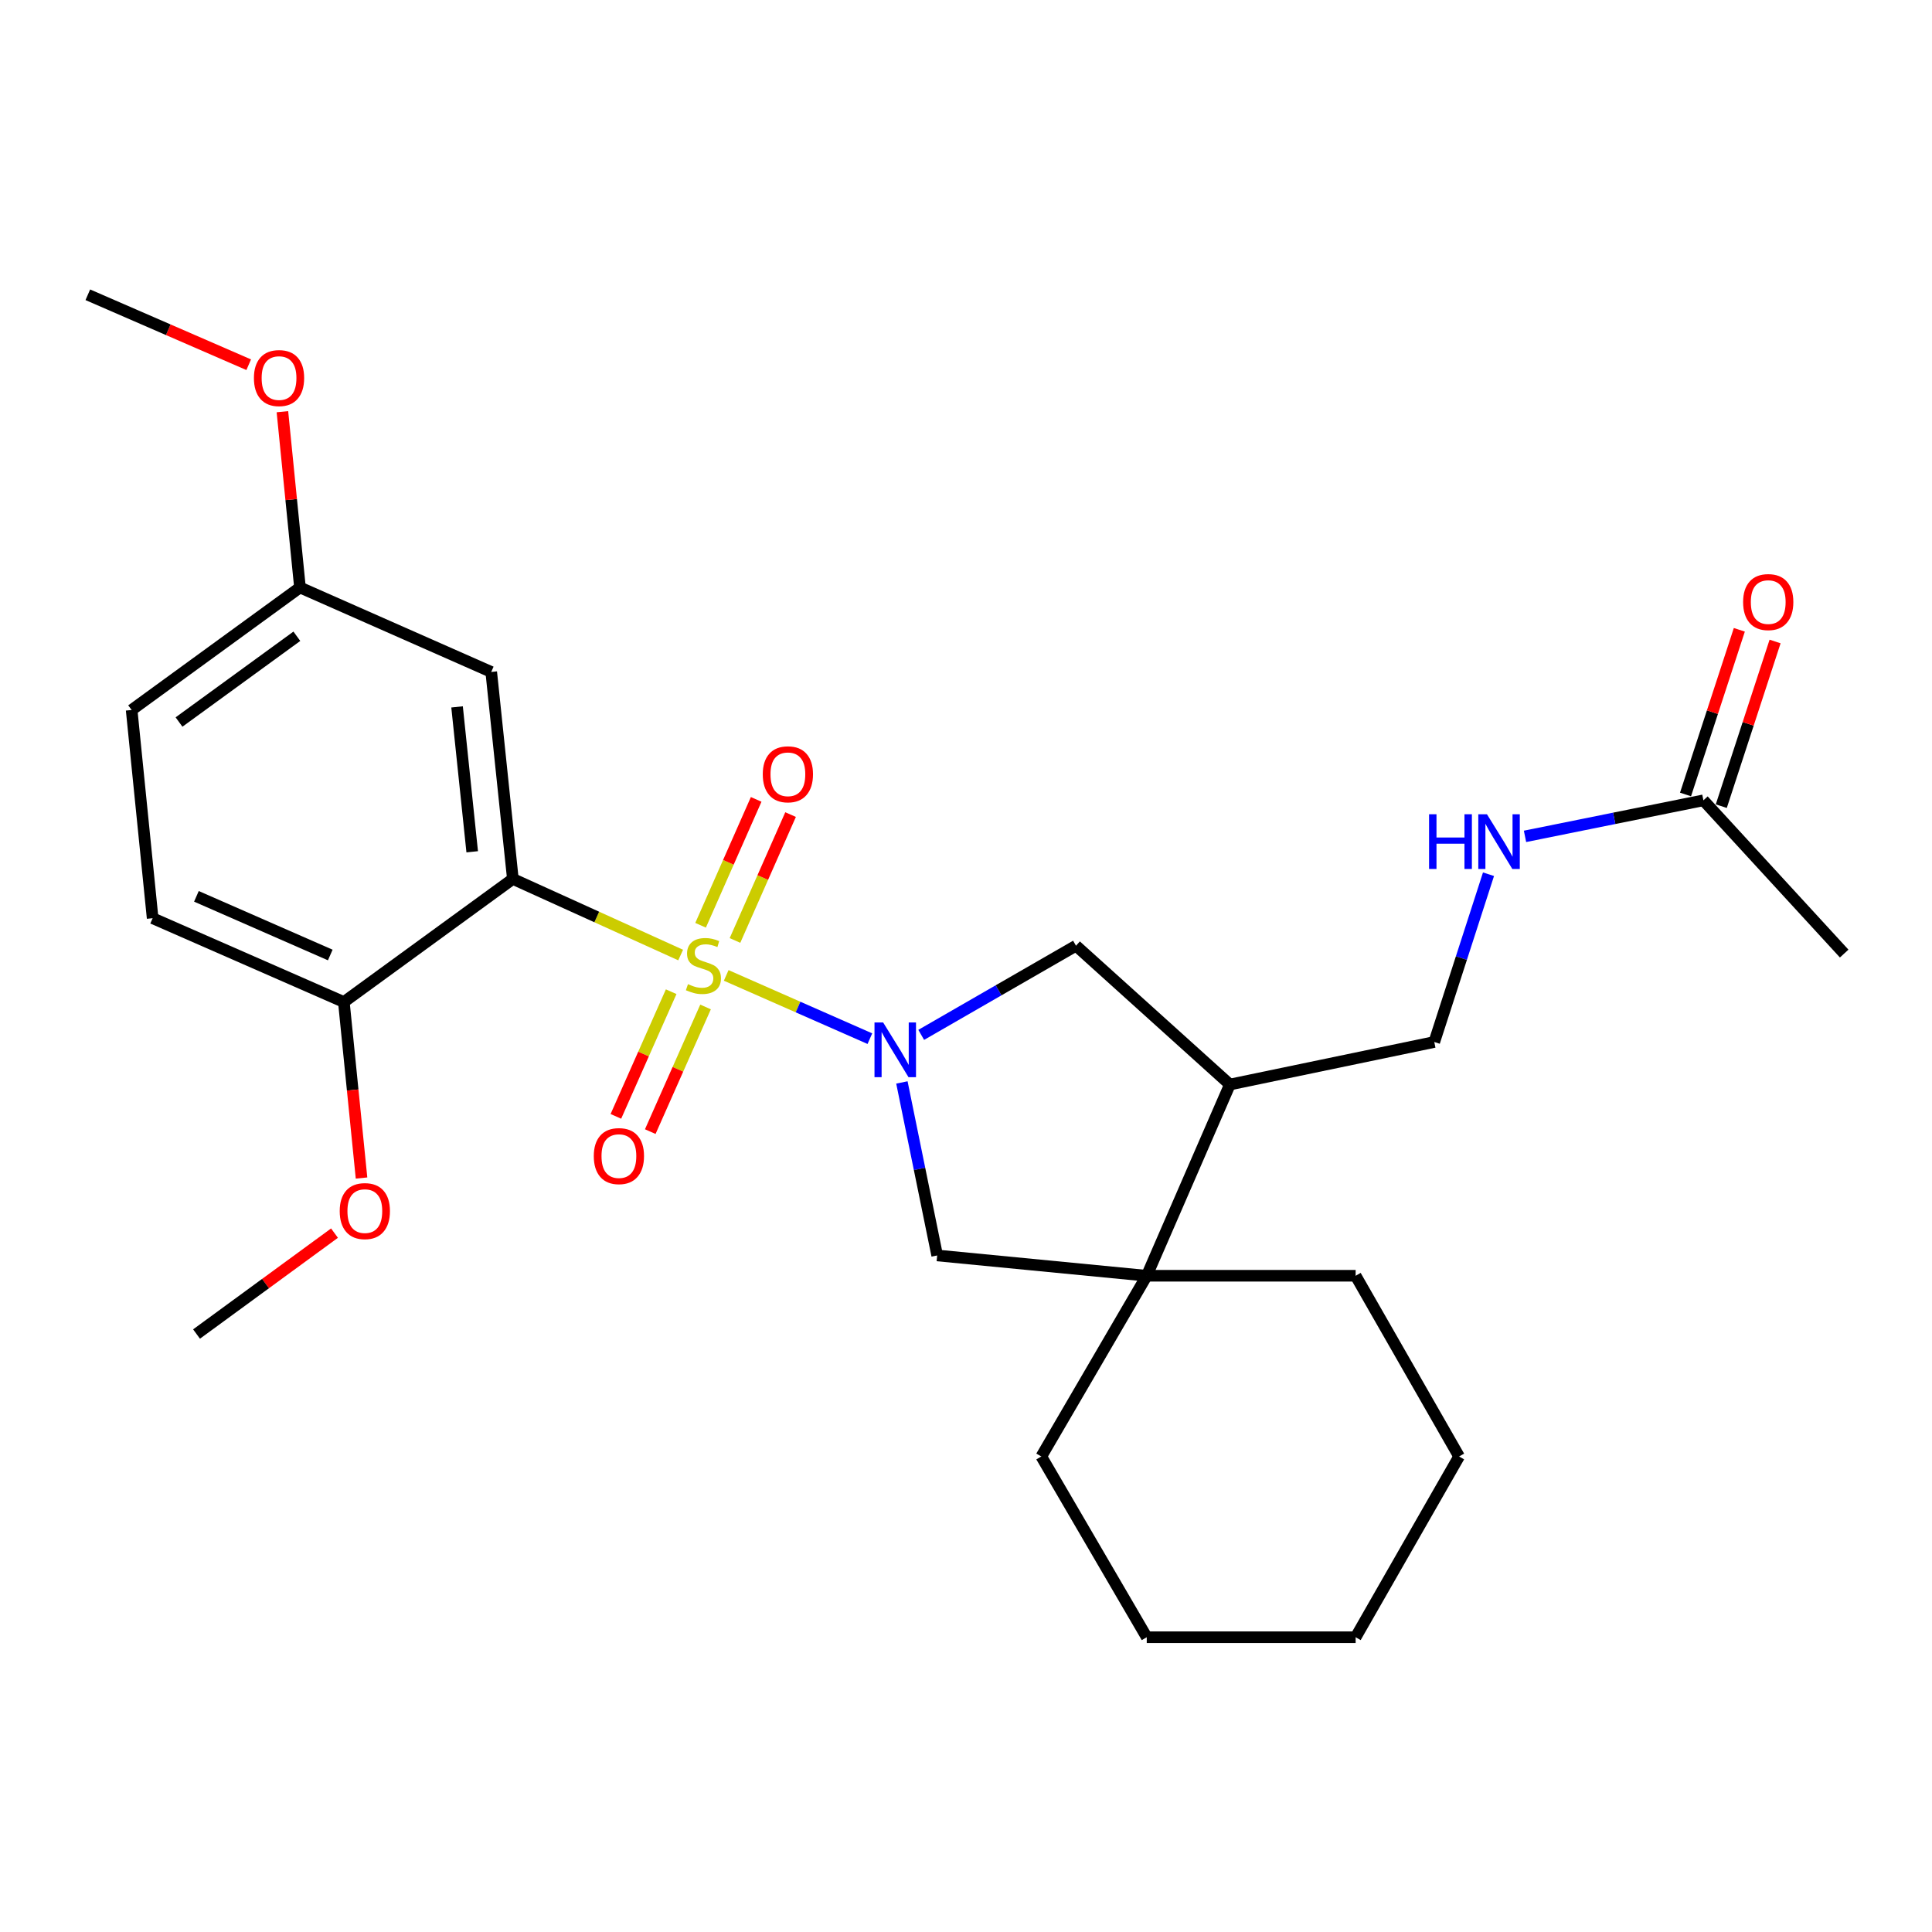 <?xml version='1.0' encoding='iso-8859-1'?>
<svg version='1.1' baseProfile='full'
              xmlns='http://www.w3.org/2000/svg'
                      xmlns:rdkit='http://www.rdkit.org/xml'
                      xmlns:xlink='http://www.w3.org/1999/xlink'
                  xml:space='preserve'
width='1000px' height='1000px' viewBox='0 0 1000 1000'>
<!-- END OF HEADER -->
<rect style='opacity:1.0;fill:#FFFFFF;stroke:none' width='1000' height='1000' x='0' y='0'> </rect>
<path class='bond-0' d='M 375.884,504.868 L 413.066,521.239' style='fill:none;fill-rule:evenodd;stroke:#CCCC00;stroke-width:6px;stroke-linecap:butt;stroke-linejoin:miter;stroke-opacity:1' />
<path class='bond-0' d='M 413.066,521.239 L 450.249,537.611' style='fill:none;fill-rule:evenodd;stroke:#0000FF;stroke-width:6px;stroke-linecap:butt;stroke-linejoin:miter;stroke-opacity:1' />
<path class='bond-1' d='M 352.304,494.328 L 308.879,474.63' style='fill:none;fill-rule:evenodd;stroke:#CCCC00;stroke-width:6px;stroke-linecap:butt;stroke-linejoin:miter;stroke-opacity:1' />
<path class='bond-1' d='M 308.879,474.63 L 265.454,454.932' style='fill:none;fill-rule:evenodd;stroke:#000000;stroke-width:6px;stroke-linecap:butt;stroke-linejoin:miter;stroke-opacity:1' />
<path class='bond-7' d='M 347.397,513.307 L 333.088,545.568' style='fill:none;fill-rule:evenodd;stroke:#CCCC00;stroke-width:6px;stroke-linecap:butt;stroke-linejoin:miter;stroke-opacity:1' />
<path class='bond-7' d='M 333.088,545.568 L 318.779,577.83' style='fill:none;fill-rule:evenodd;stroke:#FF0000;stroke-width:6px;stroke-linecap:butt;stroke-linejoin:miter;stroke-opacity:1' />
<path class='bond-7' d='M 365.194,521.2 L 350.884,553.461' style='fill:none;fill-rule:evenodd;stroke:#CCCC00;stroke-width:6px;stroke-linecap:butt;stroke-linejoin:miter;stroke-opacity:1' />
<path class='bond-7' d='M 350.884,553.461 L 336.575,585.723' style='fill:none;fill-rule:evenodd;stroke:#FF0000;stroke-width:6px;stroke-linecap:butt;stroke-linejoin:miter;stroke-opacity:1' />
<path class='bond-8' d='M 380.427,486.783 L 394.814,454.206' style='fill:none;fill-rule:evenodd;stroke:#CCCC00;stroke-width:6px;stroke-linecap:butt;stroke-linejoin:miter;stroke-opacity:1' />
<path class='bond-8' d='M 394.814,454.206 L 409.202,421.629' style='fill:none;fill-rule:evenodd;stroke:#FF0000;stroke-width:6px;stroke-linecap:butt;stroke-linejoin:miter;stroke-opacity:1' />
<path class='bond-8' d='M 362.618,478.918 L 377.006,446.341' style='fill:none;fill-rule:evenodd;stroke:#CCCC00;stroke-width:6px;stroke-linecap:butt;stroke-linejoin:miter;stroke-opacity:1' />
<path class='bond-8' d='M 377.006,446.341 L 391.393,413.764' style='fill:none;fill-rule:evenodd;stroke:#FF0000;stroke-width:6px;stroke-linecap:butt;stroke-linejoin:miter;stroke-opacity:1' />
<path class='bond-3' d='M 466.82,560.267 L 475.953,605.042' style='fill:none;fill-rule:evenodd;stroke:#0000FF;stroke-width:6px;stroke-linecap:butt;stroke-linejoin:miter;stroke-opacity:1' />
<path class='bond-3' d='M 475.953,605.042 L 485.085,649.817' style='fill:none;fill-rule:evenodd;stroke:#000000;stroke-width:6px;stroke-linecap:butt;stroke-linejoin:miter;stroke-opacity:1' />
<path class='bond-4' d='M 476.818,535.65 L 516.875,512.574' style='fill:none;fill-rule:evenodd;stroke:#0000FF;stroke-width:6px;stroke-linecap:butt;stroke-linejoin:miter;stroke-opacity:1' />
<path class='bond-4' d='M 516.875,512.574 L 556.933,489.498' style='fill:none;fill-rule:evenodd;stroke:#000000;stroke-width:6px;stroke-linecap:butt;stroke-linejoin:miter;stroke-opacity:1' />
<path class='bond-6' d='M 265.454,454.932 L 254.26,347.793' style='fill:none;fill-rule:evenodd;stroke:#000000;stroke-width:6px;stroke-linecap:butt;stroke-linejoin:miter;stroke-opacity:1' />
<path class='bond-6' d='M 244.412,440.884 L 236.576,365.887' style='fill:none;fill-rule:evenodd;stroke:#000000;stroke-width:6px;stroke-linecap:butt;stroke-linejoin:miter;stroke-opacity:1' />
<path class='bond-9' d='M 265.454,454.932 L 177.978,518.646' style='fill:none;fill-rule:evenodd;stroke:#000000;stroke-width:6px;stroke-linecap:butt;stroke-linejoin:miter;stroke-opacity:1' />
<path class='bond-2' d='M 593.555,660.33 L 485.085,649.817' style='fill:none;fill-rule:evenodd;stroke:#000000;stroke-width:6px;stroke-linecap:butt;stroke-linejoin:miter;stroke-opacity:1' />
<path class='bond-18' d='M 593.555,660.33 L 701.678,660.33' style='fill:none;fill-rule:evenodd;stroke:#000000;stroke-width:6px;stroke-linecap:butt;stroke-linejoin:miter;stroke-opacity:1' />
<path class='bond-19' d='M 593.555,660.33 L 538.979,753.874' style='fill:none;fill-rule:evenodd;stroke:#000000;stroke-width:6px;stroke-linecap:butt;stroke-linejoin:miter;stroke-opacity:1' />
<path class='bond-27' d='M 593.555,660.33 L 636.59,561.346' style='fill:none;fill-rule:evenodd;stroke:#000000;stroke-width:6px;stroke-linecap:butt;stroke-linejoin:miter;stroke-opacity:1' />
<path class='bond-5' d='M 556.933,489.498 L 636.59,561.346' style='fill:none;fill-rule:evenodd;stroke:#000000;stroke-width:6px;stroke-linecap:butt;stroke-linejoin:miter;stroke-opacity:1' />
<path class='bond-12' d='M 636.59,561.346 L 742.377,539.336' style='fill:none;fill-rule:evenodd;stroke:#000000;stroke-width:6px;stroke-linecap:butt;stroke-linejoin:miter;stroke-opacity:1' />
<path class='bond-15' d='M 254.26,347.793 L 155.265,304.076' style='fill:none;fill-rule:evenodd;stroke:#000000;stroke-width:6px;stroke-linecap:butt;stroke-linejoin:miter;stroke-opacity:1' />
<path class='bond-14' d='M 177.978,518.646 L 79.004,475.265' style='fill:none;fill-rule:evenodd;stroke:#000000;stroke-width:6px;stroke-linecap:butt;stroke-linejoin:miter;stroke-opacity:1' />
<path class='bond-14' d='M 170.947,494.308 L 101.666,463.942' style='fill:none;fill-rule:evenodd;stroke:#000000;stroke-width:6px;stroke-linecap:butt;stroke-linejoin:miter;stroke-opacity:1' />
<path class='bond-17' d='M 177.978,518.646 L 182.552,564.195' style='fill:none;fill-rule:evenodd;stroke:#000000;stroke-width:6px;stroke-linecap:butt;stroke-linejoin:miter;stroke-opacity:1' />
<path class='bond-17' d='M 182.552,564.195 L 187.126,609.743' style='fill:none;fill-rule:evenodd;stroke:#FF0000;stroke-width:6px;stroke-linecap:butt;stroke-linejoin:miter;stroke-opacity:1' />
<path class='bond-10' d='M 881.681,414.243 L 835.512,423.572' style='fill:none;fill-rule:evenodd;stroke:#000000;stroke-width:6px;stroke-linecap:butt;stroke-linejoin:miter;stroke-opacity:1' />
<path class='bond-10' d='M 835.512,423.572 L 789.343,432.9' style='fill:none;fill-rule:evenodd;stroke:#0000FF;stroke-width:6px;stroke-linecap:butt;stroke-linejoin:miter;stroke-opacity:1' />
<path class='bond-13' d='M 890.934,417.266 L 904.856,374.65' style='fill:none;fill-rule:evenodd;stroke:#000000;stroke-width:6px;stroke-linecap:butt;stroke-linejoin:miter;stroke-opacity:1' />
<path class='bond-13' d='M 904.856,374.65 L 918.779,332.033' style='fill:none;fill-rule:evenodd;stroke:#FF0000;stroke-width:6px;stroke-linecap:butt;stroke-linejoin:miter;stroke-opacity:1' />
<path class='bond-13' d='M 872.428,411.221 L 886.351,368.604' style='fill:none;fill-rule:evenodd;stroke:#000000;stroke-width:6px;stroke-linecap:butt;stroke-linejoin:miter;stroke-opacity:1' />
<path class='bond-13' d='M 886.351,368.604 L 900.274,325.988' style='fill:none;fill-rule:evenodd;stroke:#FF0000;stroke-width:6px;stroke-linecap:butt;stroke-linejoin:miter;stroke-opacity:1' />
<path class='bond-21' d='M 881.681,414.243 L 954.545,493.565' style='fill:none;fill-rule:evenodd;stroke:#000000;stroke-width:6px;stroke-linecap:butt;stroke-linejoin:miter;stroke-opacity:1' />
<path class='bond-11' d='M 770.447,452.5 L 756.412,495.918' style='fill:none;fill-rule:evenodd;stroke:#0000FF;stroke-width:6px;stroke-linecap:butt;stroke-linejoin:miter;stroke-opacity:1' />
<path class='bond-11' d='M 756.412,495.918 L 742.377,539.336' style='fill:none;fill-rule:evenodd;stroke:#000000;stroke-width:6px;stroke-linecap:butt;stroke-linejoin:miter;stroke-opacity:1' />
<path class='bond-16' d='M 79.004,475.265 L 68.135,367.488' style='fill:none;fill-rule:evenodd;stroke:#000000;stroke-width:6px;stroke-linecap:butt;stroke-linejoin:miter;stroke-opacity:1' />
<path class='bond-20' d='M 155.265,304.076 L 150.72,258.584' style='fill:none;fill-rule:evenodd;stroke:#000000;stroke-width:6px;stroke-linecap:butt;stroke-linejoin:miter;stroke-opacity:1' />
<path class='bond-20' d='M 150.72,258.584 L 146.175,213.092' style='fill:none;fill-rule:evenodd;stroke:#FF0000;stroke-width:6px;stroke-linecap:butt;stroke-linejoin:miter;stroke-opacity:1' />
<path class='bond-28' d='M 155.265,304.076 L 68.135,367.488' style='fill:none;fill-rule:evenodd;stroke:#000000;stroke-width:6px;stroke-linecap:butt;stroke-linejoin:miter;stroke-opacity:1' />
<path class='bond-28' d='M 153.651,329.329 L 92.66,373.717' style='fill:none;fill-rule:evenodd;stroke:#000000;stroke-width:6px;stroke-linecap:butt;stroke-linejoin:miter;stroke-opacity:1' />
<path class='bond-22' d='M 173.138,638.262 L 137.433,664.378' style='fill:none;fill-rule:evenodd;stroke:#FF0000;stroke-width:6px;stroke-linecap:butt;stroke-linejoin:miter;stroke-opacity:1' />
<path class='bond-22' d='M 137.433,664.378 L 101.728,690.494' style='fill:none;fill-rule:evenodd;stroke:#000000;stroke-width:6px;stroke-linecap:butt;stroke-linejoin:miter;stroke-opacity:1' />
<path class='bond-24' d='M 701.678,660.33 L 755.226,753.874' style='fill:none;fill-rule:evenodd;stroke:#000000;stroke-width:6px;stroke-linecap:butt;stroke-linejoin:miter;stroke-opacity:1' />
<path class='bond-25' d='M 538.979,753.874 L 593.555,847.428' style='fill:none;fill-rule:evenodd;stroke:#000000;stroke-width:6px;stroke-linecap:butt;stroke-linejoin:miter;stroke-opacity:1' />
<path class='bond-23' d='M 128.73,188.781 L 87.092,170.676' style='fill:none;fill-rule:evenodd;stroke:#FF0000;stroke-width:6px;stroke-linecap:butt;stroke-linejoin:miter;stroke-opacity:1' />
<path class='bond-23' d='M 87.092,170.676 L 45.455,152.572' style='fill:none;fill-rule:evenodd;stroke:#000000;stroke-width:6px;stroke-linecap:butt;stroke-linejoin:miter;stroke-opacity:1' />
<path class='bond-29' d='M 755.226,753.874 L 701.678,847.428' style='fill:none;fill-rule:evenodd;stroke:#000000;stroke-width:6px;stroke-linecap:butt;stroke-linejoin:miter;stroke-opacity:1' />
<path class='bond-26' d='M 593.555,847.428 L 701.678,847.428' style='fill:none;fill-rule:evenodd;stroke:#000000;stroke-width:6px;stroke-linecap:butt;stroke-linejoin:miter;stroke-opacity:1' />
<path  class='atom-0' d='M 356.092 509.396
Q 356.412 509.516, 357.732 510.076
Q 359.052 510.636, 360.492 510.996
Q 361.972 511.316, 363.412 511.316
Q 366.092 511.316, 367.652 510.036
Q 369.212 508.716, 369.212 506.436
Q 369.212 504.876, 368.412 503.916
Q 367.652 502.956, 366.452 502.436
Q 365.252 501.916, 363.252 501.316
Q 360.732 500.556, 359.212 499.836
Q 357.732 499.116, 356.652 497.596
Q 355.612 496.076, 355.612 493.516
Q 355.612 489.956, 358.012 487.756
Q 360.452 485.556, 365.252 485.556
Q 368.532 485.556, 372.252 487.116
L 371.332 490.196
Q 367.932 488.796, 365.372 488.796
Q 362.612 488.796, 361.092 489.956
Q 359.572 491.076, 359.612 493.036
Q 359.612 494.556, 360.372 495.476
Q 361.172 496.396, 362.292 496.916
Q 363.452 497.436, 365.372 498.036
Q 367.932 498.836, 369.452 499.636
Q 370.972 500.436, 372.052 502.076
Q 373.172 503.676, 373.172 506.436
Q 373.172 510.356, 370.532 512.476
Q 367.932 514.556, 363.572 514.556
Q 361.052 514.556, 359.132 513.996
Q 357.252 513.476, 355.012 512.556
L 356.092 509.396
' fill='#CCCC00'/>
<path  class='atom-1' d='M 457.119 529.232
L 466.399 544.232
Q 467.319 545.712, 468.799 548.392
Q 470.279 551.072, 470.359 551.232
L 470.359 529.232
L 474.119 529.232
L 474.119 557.552
L 470.239 557.552
L 460.279 541.152
Q 459.119 539.232, 457.879 537.032
Q 456.679 534.832, 456.319 534.152
L 456.319 557.552
L 452.639 557.552
L 452.639 529.232
L 457.119 529.232
' fill='#0000FF'/>
<path  class='atom-8' d='M 307.343 598.393
Q 307.343 591.593, 310.703 587.793
Q 314.063 583.993, 320.343 583.993
Q 326.623 583.993, 329.983 587.793
Q 333.343 591.593, 333.343 598.393
Q 333.343 605.273, 329.943 609.193
Q 326.543 613.073, 320.343 613.073
Q 314.103 613.073, 310.703 609.193
Q 307.343 605.313, 307.343 598.393
M 320.343 609.873
Q 324.663 609.873, 326.983 606.993
Q 329.343 604.073, 329.343 598.393
Q 329.343 592.833, 326.983 590.033
Q 324.663 587.193, 320.343 587.193
Q 316.023 587.193, 313.663 589.993
Q 311.343 592.793, 311.343 598.393
Q 311.343 604.113, 313.663 606.993
Q 316.023 609.873, 320.343 609.873
' fill='#FF0000'/>
<path  class='atom-9' d='M 394.808 400.772
Q 394.808 393.972, 398.168 390.172
Q 401.528 386.372, 407.808 386.372
Q 414.088 386.372, 417.448 390.172
Q 420.808 393.972, 420.808 400.772
Q 420.808 407.652, 417.408 411.572
Q 414.008 415.452, 407.808 415.452
Q 401.568 415.452, 398.168 411.572
Q 394.808 407.692, 394.808 400.772
M 407.808 412.252
Q 412.128 412.252, 414.448 409.372
Q 416.808 406.452, 416.808 400.772
Q 416.808 395.212, 414.448 392.412
Q 412.128 389.572, 407.808 389.572
Q 403.488 389.572, 401.128 392.372
Q 398.808 395.172, 398.808 400.772
Q 398.808 406.492, 401.128 409.372
Q 403.488 412.252, 407.808 412.252
' fill='#FF0000'/>
<path  class='atom-12' d='M 739.685 421.455
L 743.525 421.455
L 743.525 433.495
L 758.005 433.495
L 758.005 421.455
L 761.845 421.455
L 761.845 449.775
L 758.005 449.775
L 758.005 436.695
L 743.525 436.695
L 743.525 449.775
L 739.685 449.775
L 739.685 421.455
' fill='#0000FF'/>
<path  class='atom-12' d='M 769.645 421.455
L 778.925 436.455
Q 779.845 437.935, 781.325 440.615
Q 782.805 443.295, 782.885 443.455
L 782.885 421.455
L 786.645 421.455
L 786.645 449.775
L 782.765 449.775
L 772.805 433.375
Q 771.645 431.455, 770.405 429.255
Q 769.205 427.055, 768.845 426.375
L 768.845 449.775
L 765.165 449.775
L 765.165 421.455
L 769.645 421.455
' fill='#0000FF'/>
<path  class='atom-14' d='M 902.231 311.63
Q 902.231 304.83, 905.591 301.03
Q 908.951 297.23, 915.231 297.23
Q 921.511 297.23, 924.871 301.03
Q 928.231 304.83, 928.231 311.63
Q 928.231 318.51, 924.831 322.43
Q 921.431 326.31, 915.231 326.31
Q 908.991 326.31, 905.591 322.43
Q 902.231 318.55, 902.231 311.63
M 915.231 323.11
Q 919.551 323.11, 921.871 320.23
Q 924.231 317.31, 924.231 311.63
Q 924.231 306.07, 921.871 303.27
Q 919.551 300.43, 915.231 300.43
Q 910.911 300.43, 908.551 303.23
Q 906.231 306.03, 906.231 311.63
Q 906.231 317.35, 908.551 320.23
Q 910.911 323.11, 915.231 323.11
' fill='#FF0000'/>
<path  class='atom-18' d='M 175.836 626.86
Q 175.836 620.06, 179.196 616.26
Q 182.556 612.46, 188.836 612.46
Q 195.116 612.46, 198.476 616.26
Q 201.836 620.06, 201.836 626.86
Q 201.836 633.74, 198.436 637.66
Q 195.036 641.54, 188.836 641.54
Q 182.596 641.54, 179.196 637.66
Q 175.836 633.78, 175.836 626.86
M 188.836 638.34
Q 193.156 638.34, 195.476 635.46
Q 197.836 632.54, 197.836 626.86
Q 197.836 621.3, 195.476 618.5
Q 193.156 615.66, 188.836 615.66
Q 184.516 615.66, 182.156 618.46
Q 179.836 621.26, 179.836 626.86
Q 179.836 632.58, 182.156 635.46
Q 184.516 638.34, 188.836 638.34
' fill='#FF0000'/>
<path  class='atom-21' d='M 131.428 195.687
Q 131.428 188.887, 134.788 185.087
Q 138.148 181.287, 144.428 181.287
Q 150.708 181.287, 154.068 185.087
Q 157.428 188.887, 157.428 195.687
Q 157.428 202.567, 154.028 206.487
Q 150.628 210.367, 144.428 210.367
Q 138.188 210.367, 134.788 206.487
Q 131.428 202.607, 131.428 195.687
M 144.428 207.167
Q 148.748 207.167, 151.068 204.287
Q 153.428 201.367, 153.428 195.687
Q 153.428 190.127, 151.068 187.327
Q 148.748 184.487, 144.428 184.487
Q 140.108 184.487, 137.748 187.287
Q 135.428 190.087, 135.428 195.687
Q 135.428 201.407, 137.748 204.287
Q 140.108 207.167, 144.428 207.167
' fill='#FF0000'/>
</svg>
